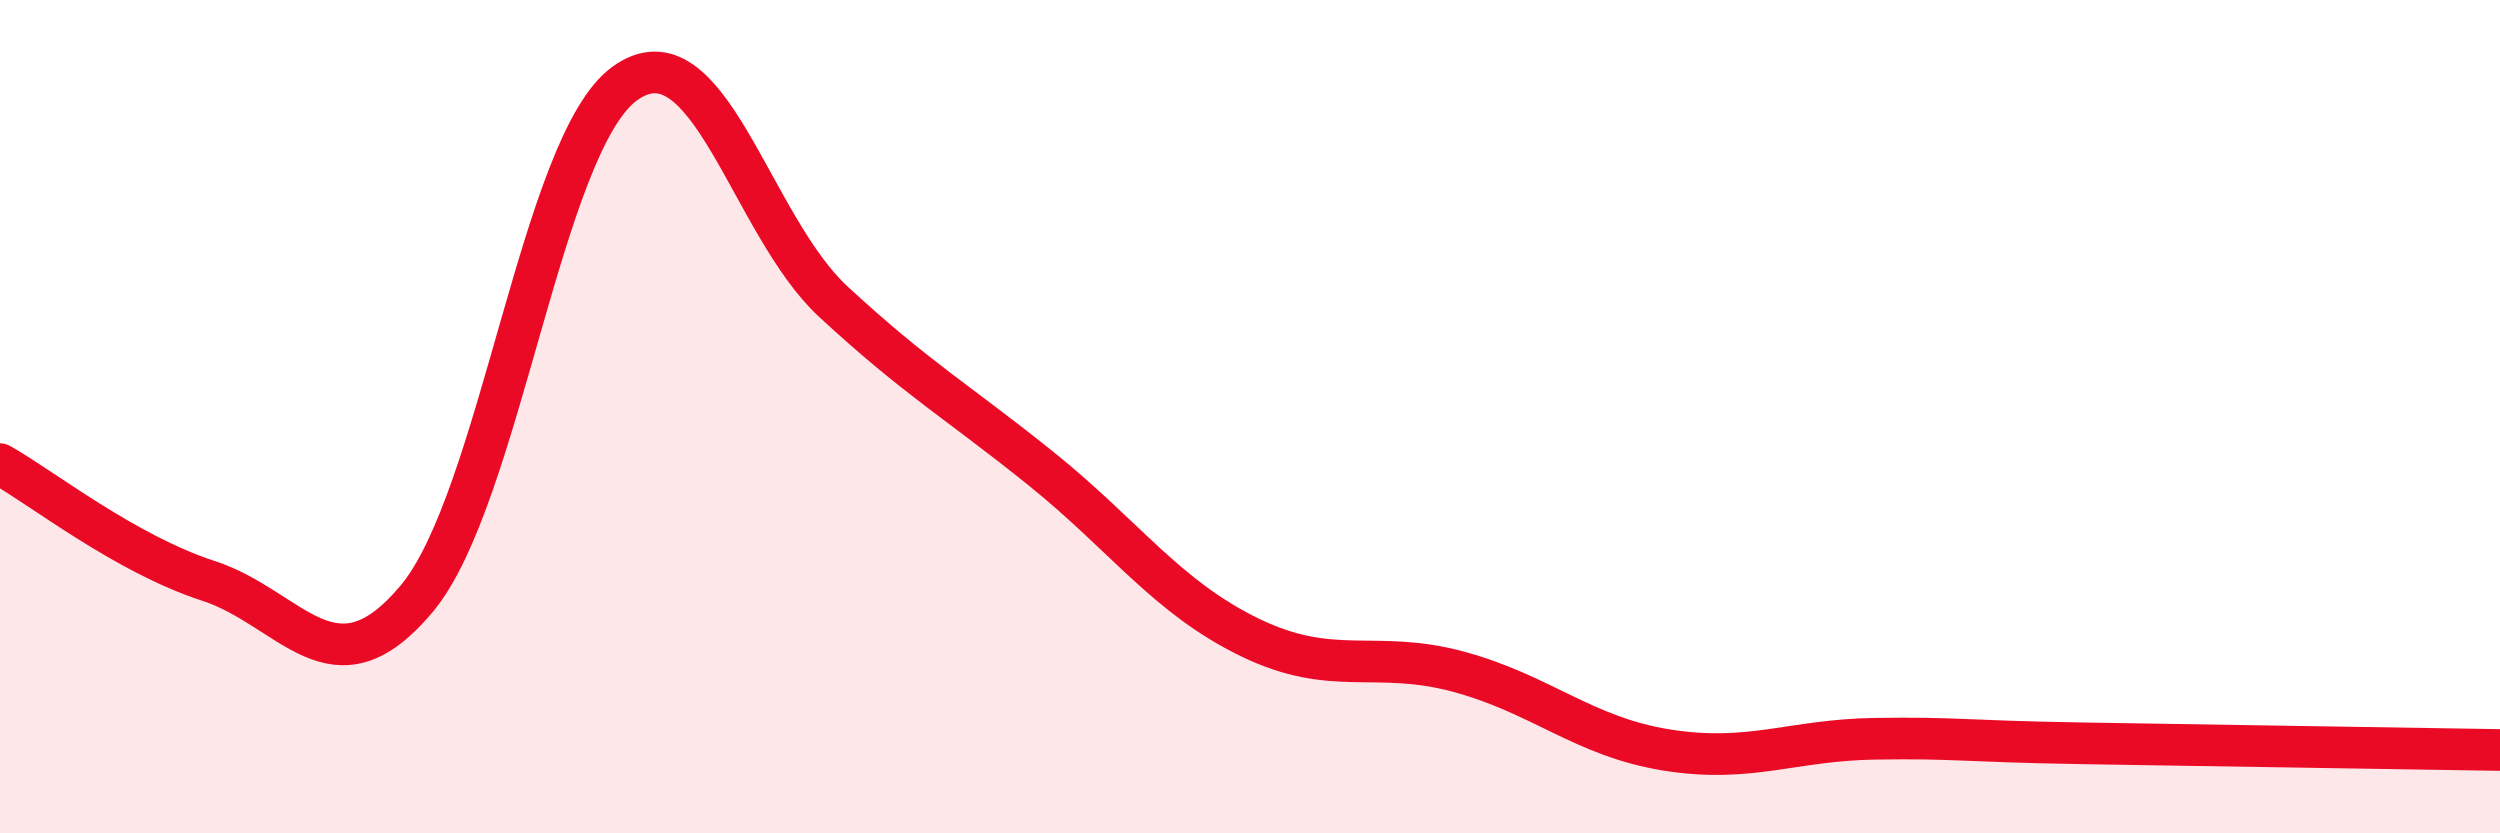 
    <svg width="60" height="20" viewBox="0 0 60 20" xmlns="http://www.w3.org/2000/svg">
      <path
        d="M 0,11.14 C 1,11.7 3,13.29 5,13.94 C 7,14.59 8,16.76 10,14.37 C 12,11.98 13,3.43 15,2 C 17,0.57 18,5.39 20,7.24 C 22,9.09 23,9.65 25,11.26 C 27,12.87 28,14.33 30,15.3 C 32,16.27 33,15.58 35,16.12 C 37,16.66 38,17.68 40,18 C 42,18.32 43,17.76 45,17.73 C 47,17.7 47,17.79 50,17.84 C 53,17.89 58,17.97 60,18L60 20L0 20Z"
        fill="#EB0A25"
        opacity="0.1"
        stroke-linecap="round"
        stroke-linejoin="round"
      />
      <path
        d="M 0,11.14 C 1,11.7 3,13.29 5,13.94 C 7,14.59 8,16.76 10,14.37 C 12,11.98 13,3.43 15,2 C 17,0.57 18,5.39 20,7.24 C 22,9.09 23,9.65 25,11.26 C 27,12.87 28,14.33 30,15.3 C 32,16.27 33,15.58 35,16.12 C 37,16.66 38,17.68 40,18 C 42,18.32 43,17.76 45,17.73 C 47,17.7 47,17.79 50,17.84 C 53,17.89 58,17.97 60,18"
        stroke="#EB0A25"
        stroke-width="1"
        fill="none"
        stroke-linecap="round"
        stroke-linejoin="round"
      />
    </svg>
  